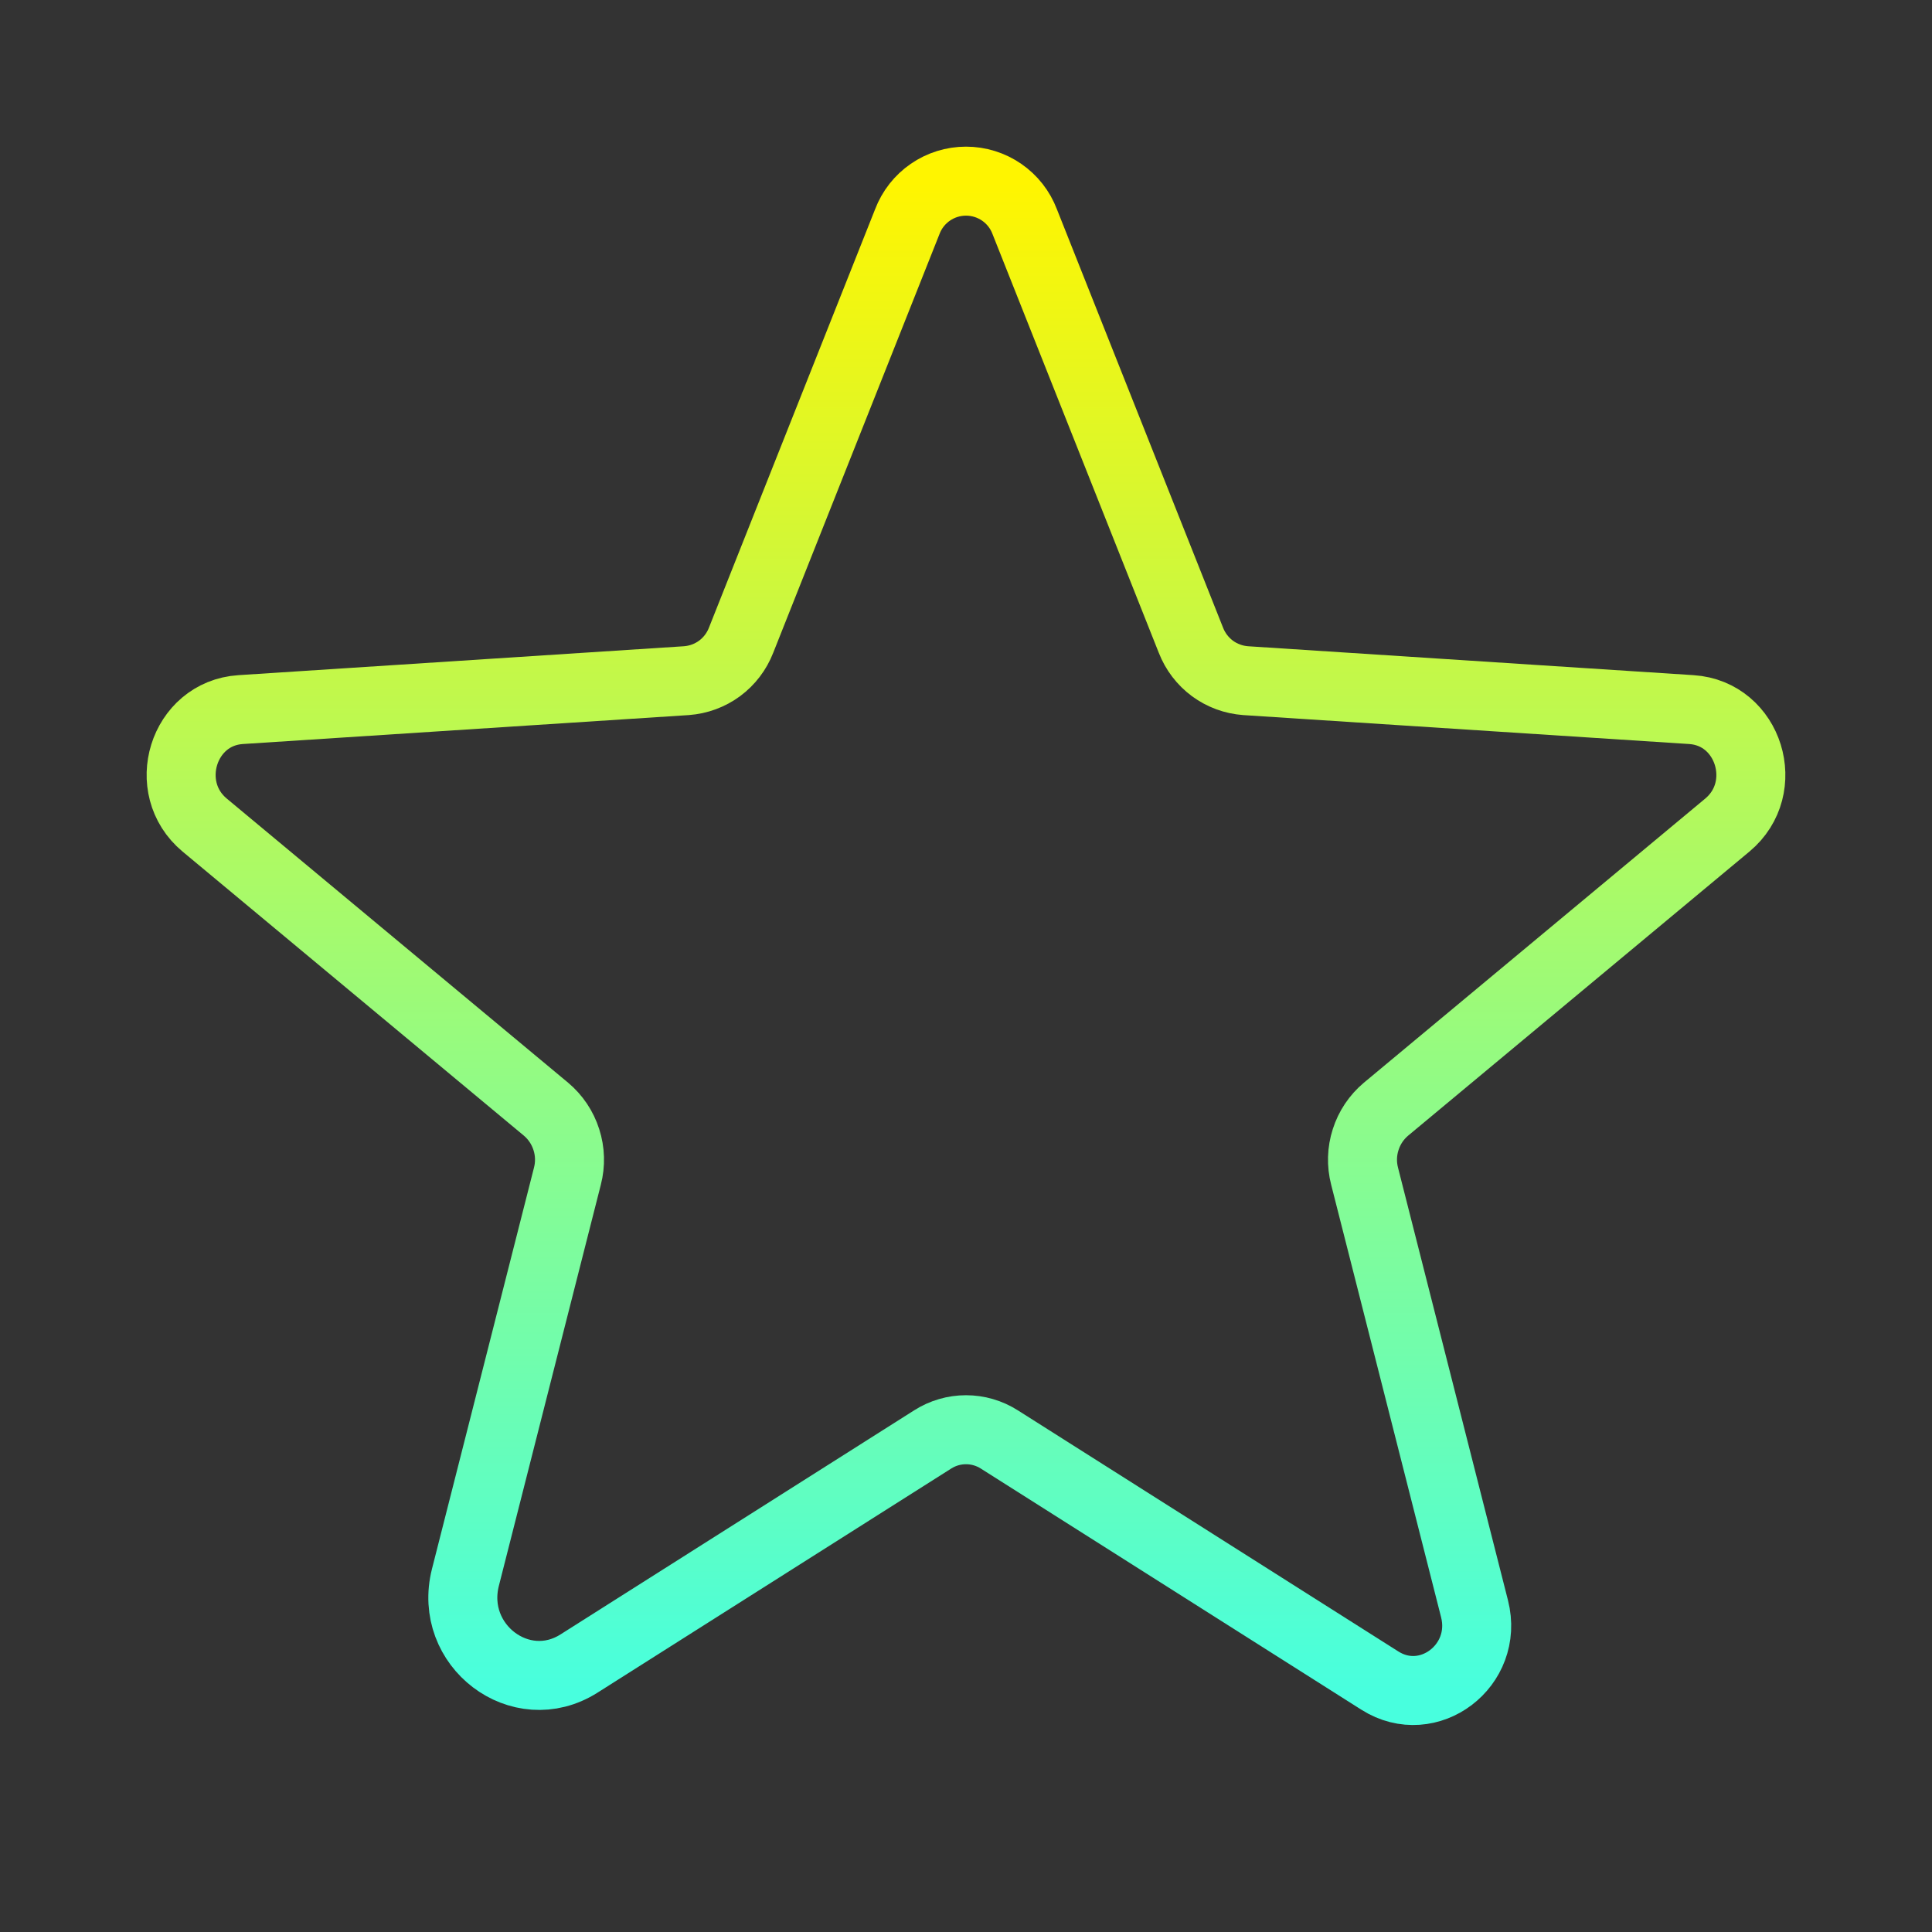 <svg width="42" height="42" viewBox="0 0 42 42" fill="none" xmlns="http://www.w3.org/2000/svg">
<rect x="0" y="0" width="42" height="42" fill="#333333" stroke="none"/>
<path d="M21.724 31.292L29.998 36.535C31.056 37.205 32.369 36.208 32.055 34.973L29.665 25.569C29.597 25.307 29.605 25.031 29.688 24.774C29.77 24.516 29.923 24.287 30.13 24.113L37.55 17.937C38.525 17.125 38.022 15.507 36.769 15.426L27.079 14.797C26.818 14.778 26.568 14.686 26.357 14.531C26.147 14.375 25.985 14.163 25.89 13.919L22.276 4.818C22.178 4.559 22.003 4.336 21.775 4.179C21.547 4.022 21.277 3.938 21 3.938C20.723 3.938 20.453 4.022 20.225 4.179C19.997 4.336 19.822 4.559 19.724 4.818L16.11 13.919C16.015 14.163 15.853 14.375 15.643 14.531C15.432 14.686 15.182 14.778 14.921 14.797L5.231 15.426C3.978 15.507 3.475 17.125 4.45 17.937L11.87 24.113C12.077 24.287 12.23 24.516 12.312 24.774C12.395 25.031 12.403 25.307 12.335 25.569L10.118 34.29C9.742 35.772 11.318 36.968 12.587 36.164L20.276 31.292C20.493 31.154 20.744 31.081 21 31.081C21.256 31.081 21.507 31.154 21.724 31.292V31.292Z" stroke="url(#paint0_linear_1_952)" stroke-width="1.5" stroke-linecap="round" stroke-linejoin="round"/>
<defs>
<linearGradient id="paint0_linear_1_952" x1="21" y1="3.938" x2="21" y2="36.75" gradientUnits="userSpaceOnUse">
<stop stop-color="#FFF500"/>
<stop offset="1" stop-color="#48FFDE"/>
</linearGradient>
</defs>
</svg>
